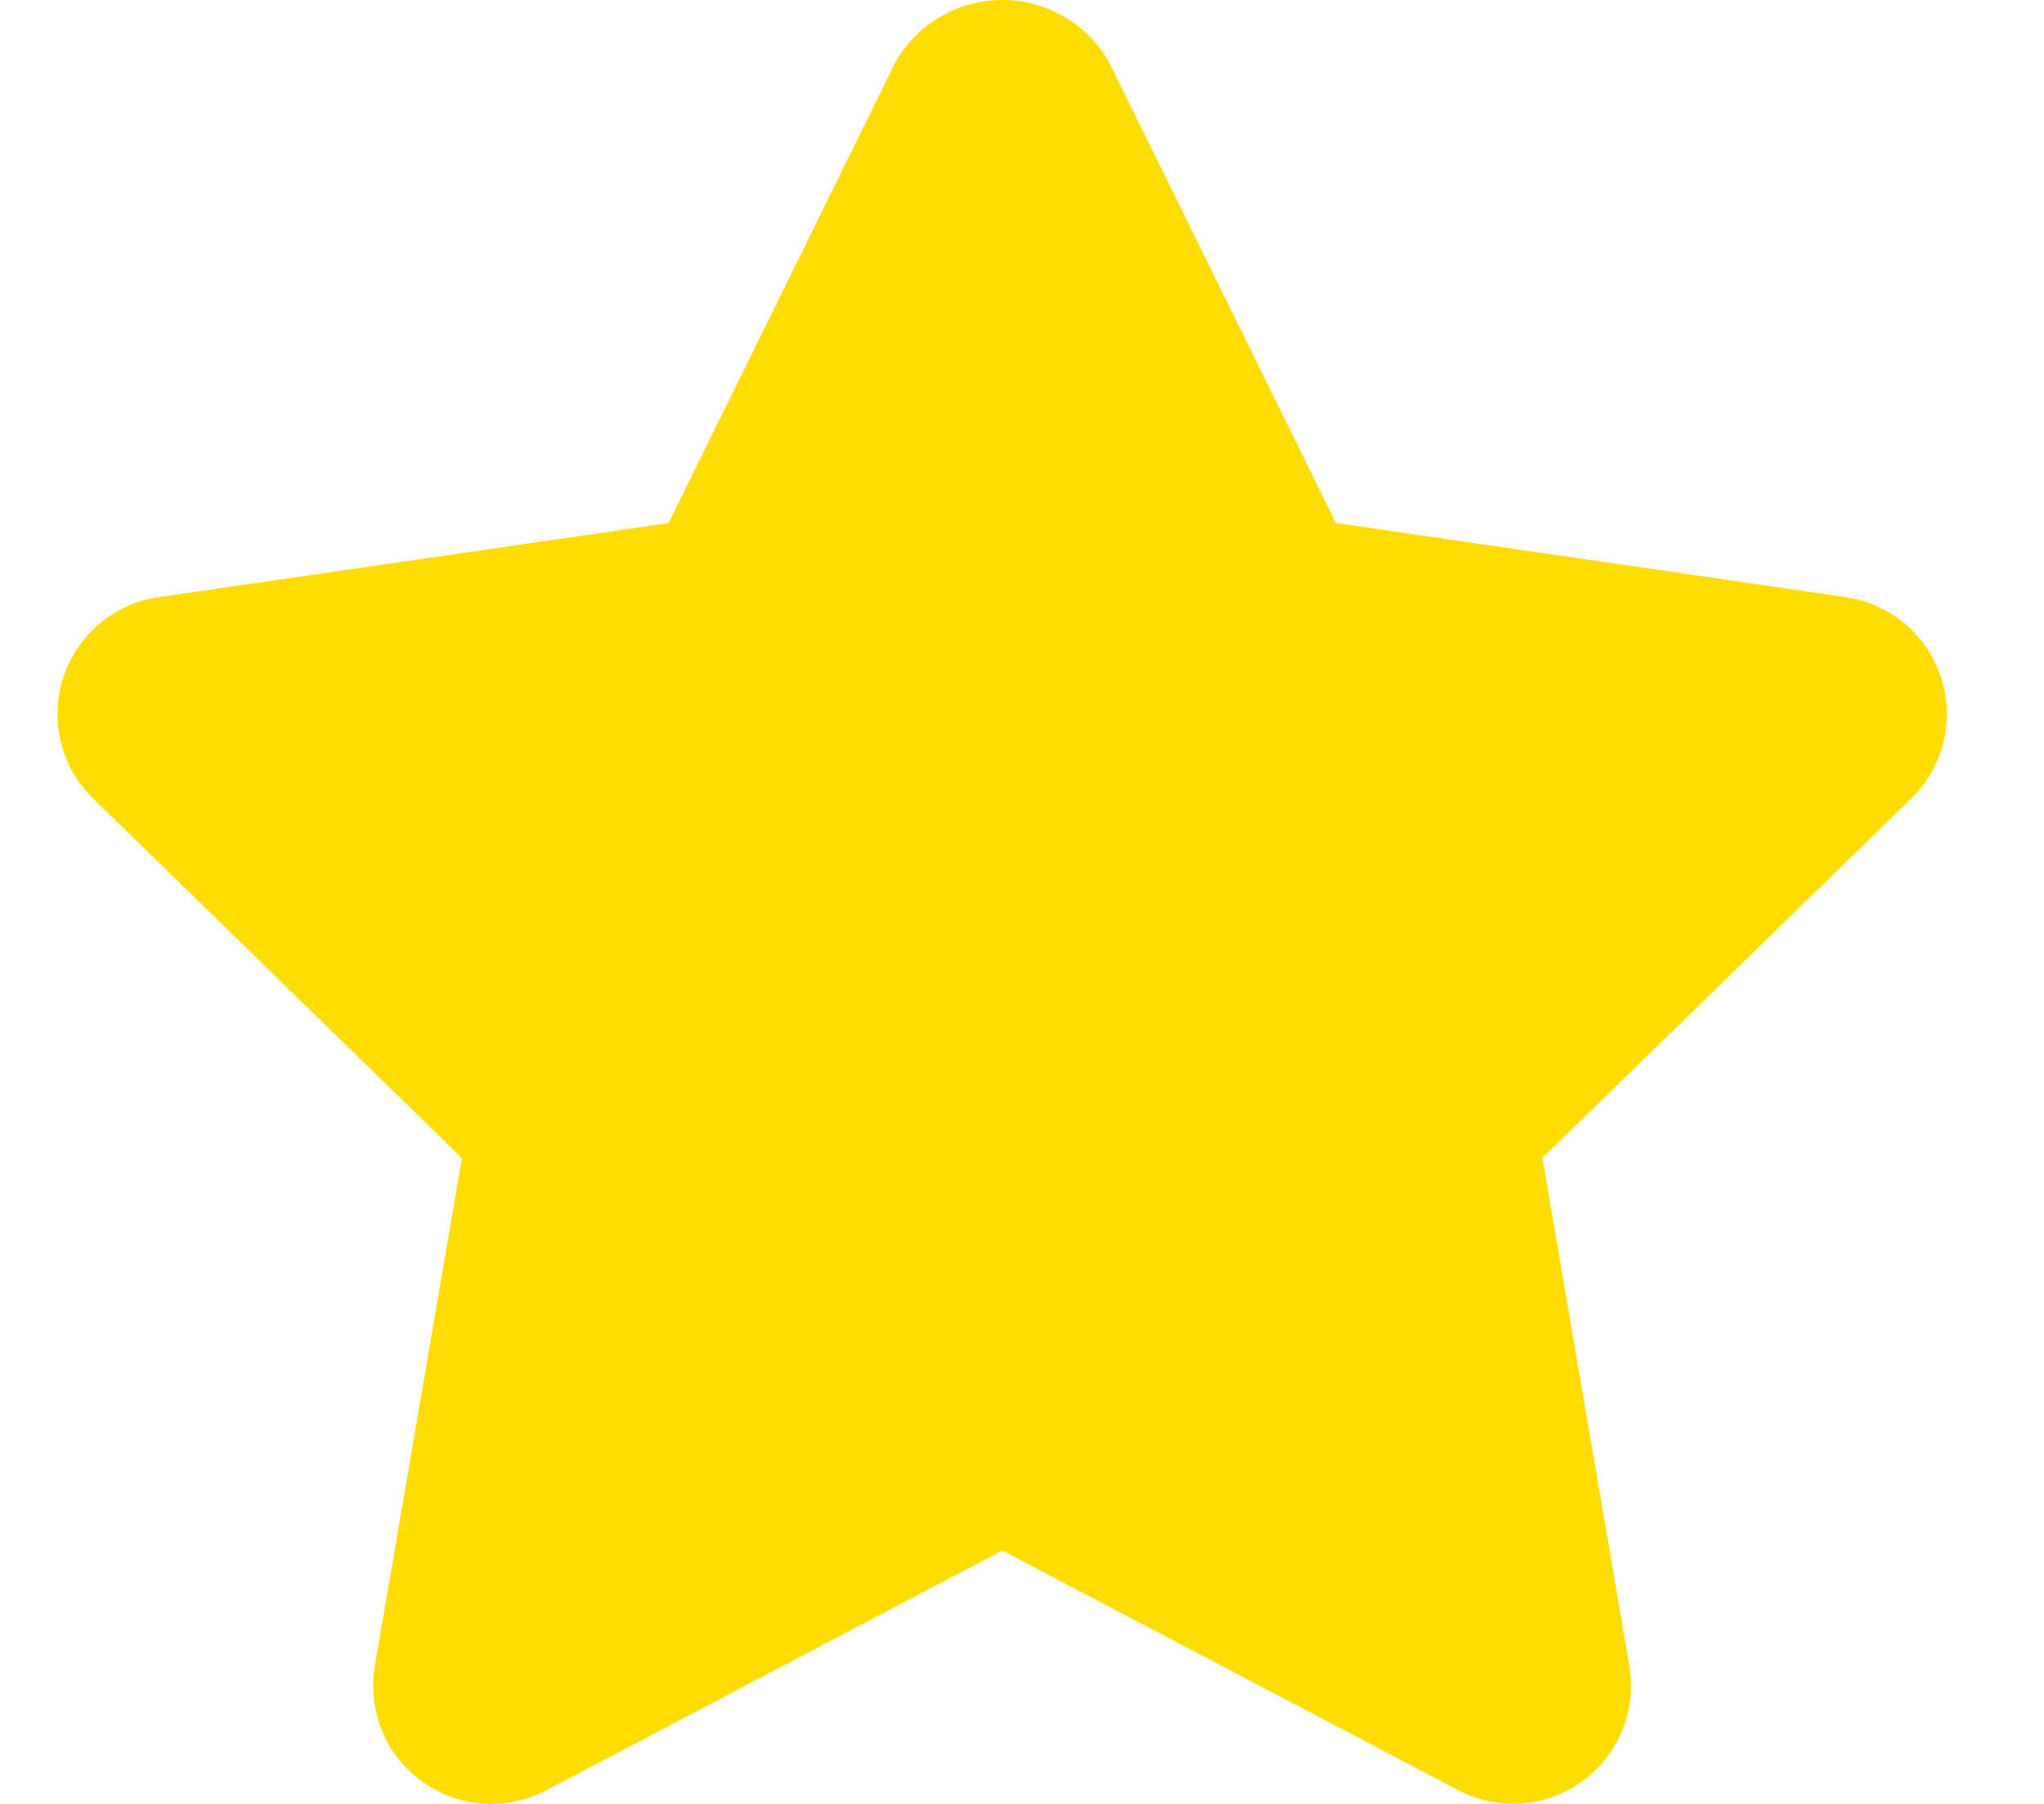 <svg width="17" height="15" viewBox="0 0 17 15" fill="none" xmlns="http://www.w3.org/2000/svg">
<path fill-rule="evenodd" clip-rule="evenodd" d="M15.35 4.965L11.111 4.349L9.219 0.508C9.036 0.194 8.7 0 8.336 0C7.972 0 7.635 0.194 7.452 0.508L5.56 4.35L1.321 4.965C0.951 5.018 0.643 5.277 0.527 5.633C0.411 5.989 0.507 6.379 0.775 6.64L3.842 9.63L3.118 13.852C3.055 14.221 3.206 14.593 3.509 14.812C3.811 15.032 4.212 15.061 4.543 14.887L8.336 12.893L12.127 14.885C12.457 15.059 12.858 15.03 13.161 14.811C13.463 14.591 13.614 14.219 13.551 13.85L12.828 9.628L15.896 6.64C16.163 6.379 16.259 5.99 16.144 5.634C16.029 5.279 15.722 5.02 15.352 4.966L15.35 4.965Z" fill="#FFDD00"/>
</svg>